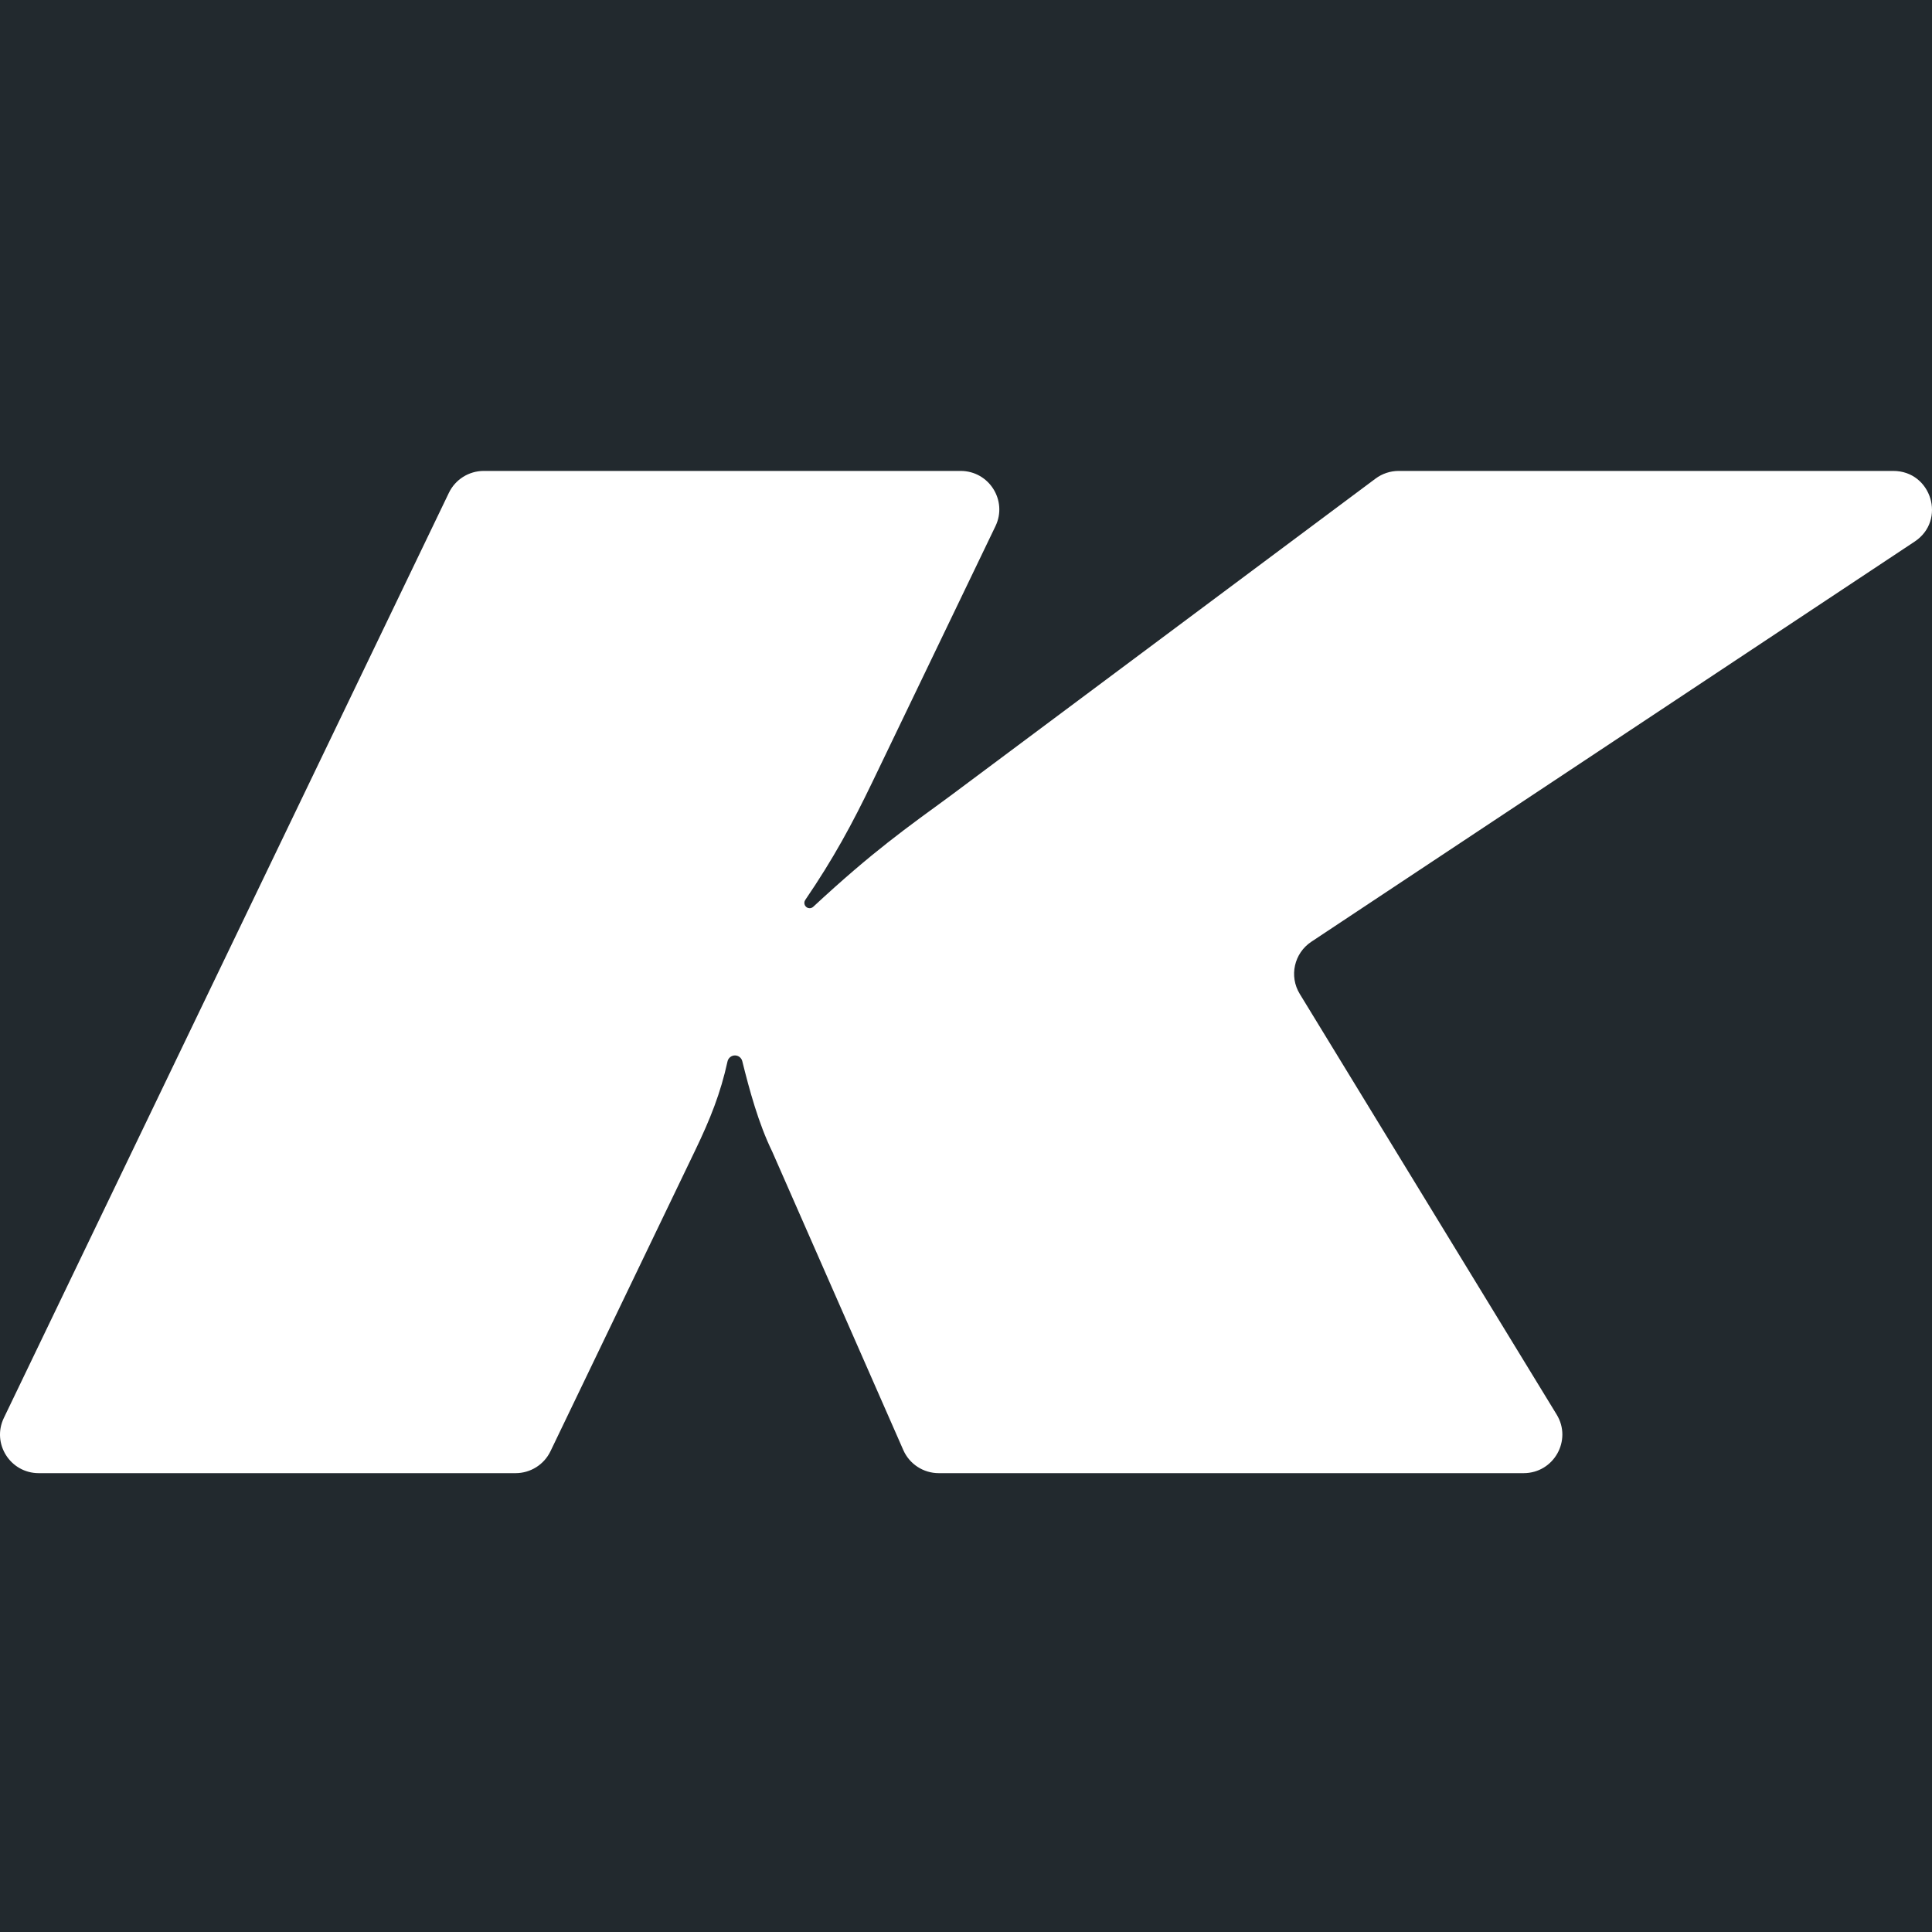 <svg width="160" height="160" viewBox="0 0 160 160" fill="none" xmlns="http://www.w3.org/2000/svg">
<rect width="160" height="160" fill="#22292E"/>
<path d="M72.249 64.759C70.564 68.259 69.021 71.106 66.689 74.529C66.491 74.819 66.698 75.214 67.05 75.214C67.161 75.214 67.268 75.171 67.349 75.096C72.355 70.453 75.044 68.593 78.744 65.878L113.914 39.637C114.468 39.223 115.141 39 115.833 39H156.791C159.962 39 161.205 43.099 158.566 44.85L108.6 77.991C107.169 78.94 106.745 80.846 107.639 82.309L128.916 117.147C130.216 119.275 128.679 122 126.18 122H77.742C76.47 122 75.318 121.249 74.808 120.088L63.952 95.371C62.813 93.038 62.065 90.266 61.472 87.88C61.403 87.602 61.153 87.406 60.865 87.406C60.568 87.406 60.312 87.616 60.249 87.905C59.674 90.533 58.821 92.671 57.583 95.246L45.587 120.188C45.054 121.295 43.932 122 42.699 122H3.207C0.849 122 -0.701 119.546 0.319 117.427L37.176 40.812C37.709 39.705 38.832 39 40.064 39H79.553C81.911 39 83.46 41.453 82.441 43.573L72.249 64.759Z" fill="white"/>
</svg>
